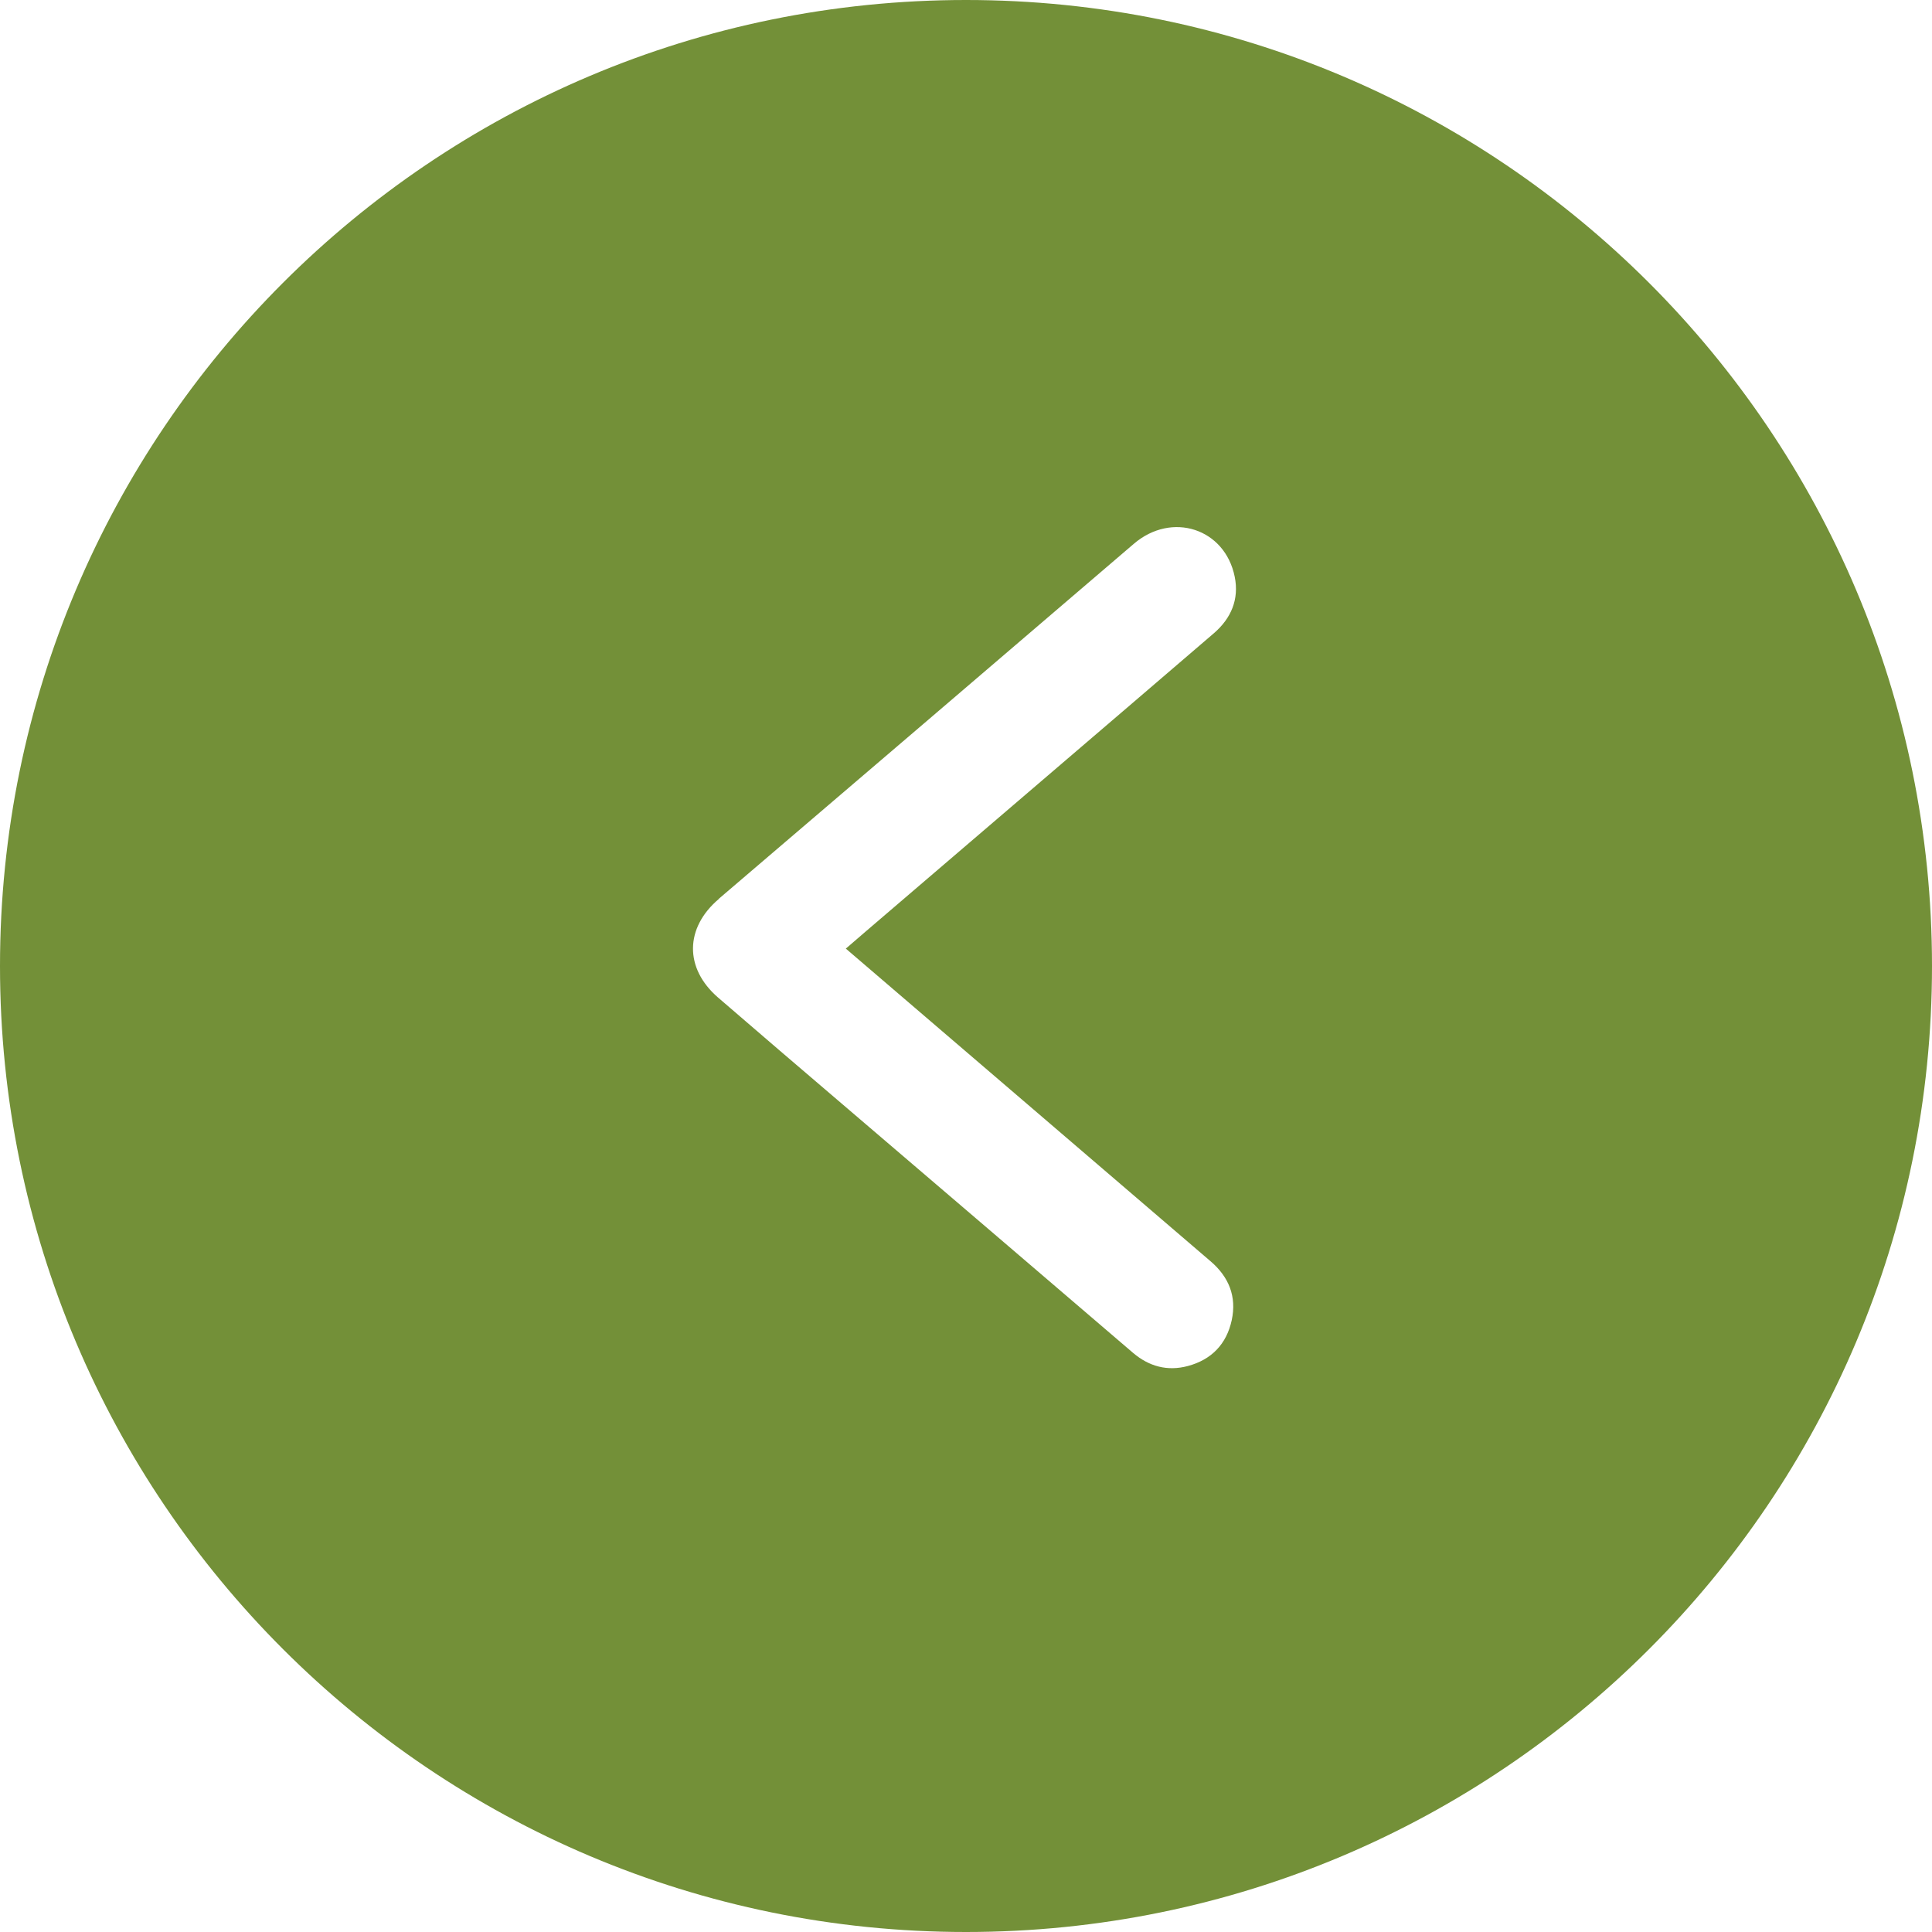 <svg width="35" height="35" viewBox="0 0 35 35" fill="none" xmlns="http://www.w3.org/2000/svg">
<g clip-path="url(#clip0_394_1746)">
<path d="M17.5 35C27.167 35 35 27.167 35 17.5C35 7.833 27.167 -6.84803e-07 17.5 -1.5299e-06C7.833 -2.37499e-06 2.37499e-06 7.833 1.5299e-06 17.5C6.84803e-07 27.167 7.837 35 17.5 35ZM13.019 16.285C15.529 14.14 18.035 11.999 20.541 9.851C21.229 9.262 22.191 9.573 22.368 10.448C22.451 10.857 22.303 11.2 21.995 11.468C19.898 13.269 17.793 15.066 15.692 16.867C15.576 16.965 15.464 17.066 15.323 17.185C16.368 18.079 17.388 18.954 18.408 19.829C19.583 20.838 20.758 21.843 21.934 22.852C22.259 23.131 22.407 23.485 22.314 23.916C22.22 24.35 21.948 24.632 21.518 24.747C21.149 24.845 20.816 24.755 20.527 24.509C18.766 23.001 17.005 21.493 15.243 19.988C14.498 19.352 13.75 18.712 13.008 18.071C12.397 17.543 12.404 16.809 13.023 16.285L13.019 16.285Z" fill="#739038"/>
</g>
<defs>
<clipPath id="clip0_394_1746">
<rect width="35" height="35" fill="white" transform="translate(35 35) rotate(-180)"/>
</clipPath>
</defs>
</svg>
